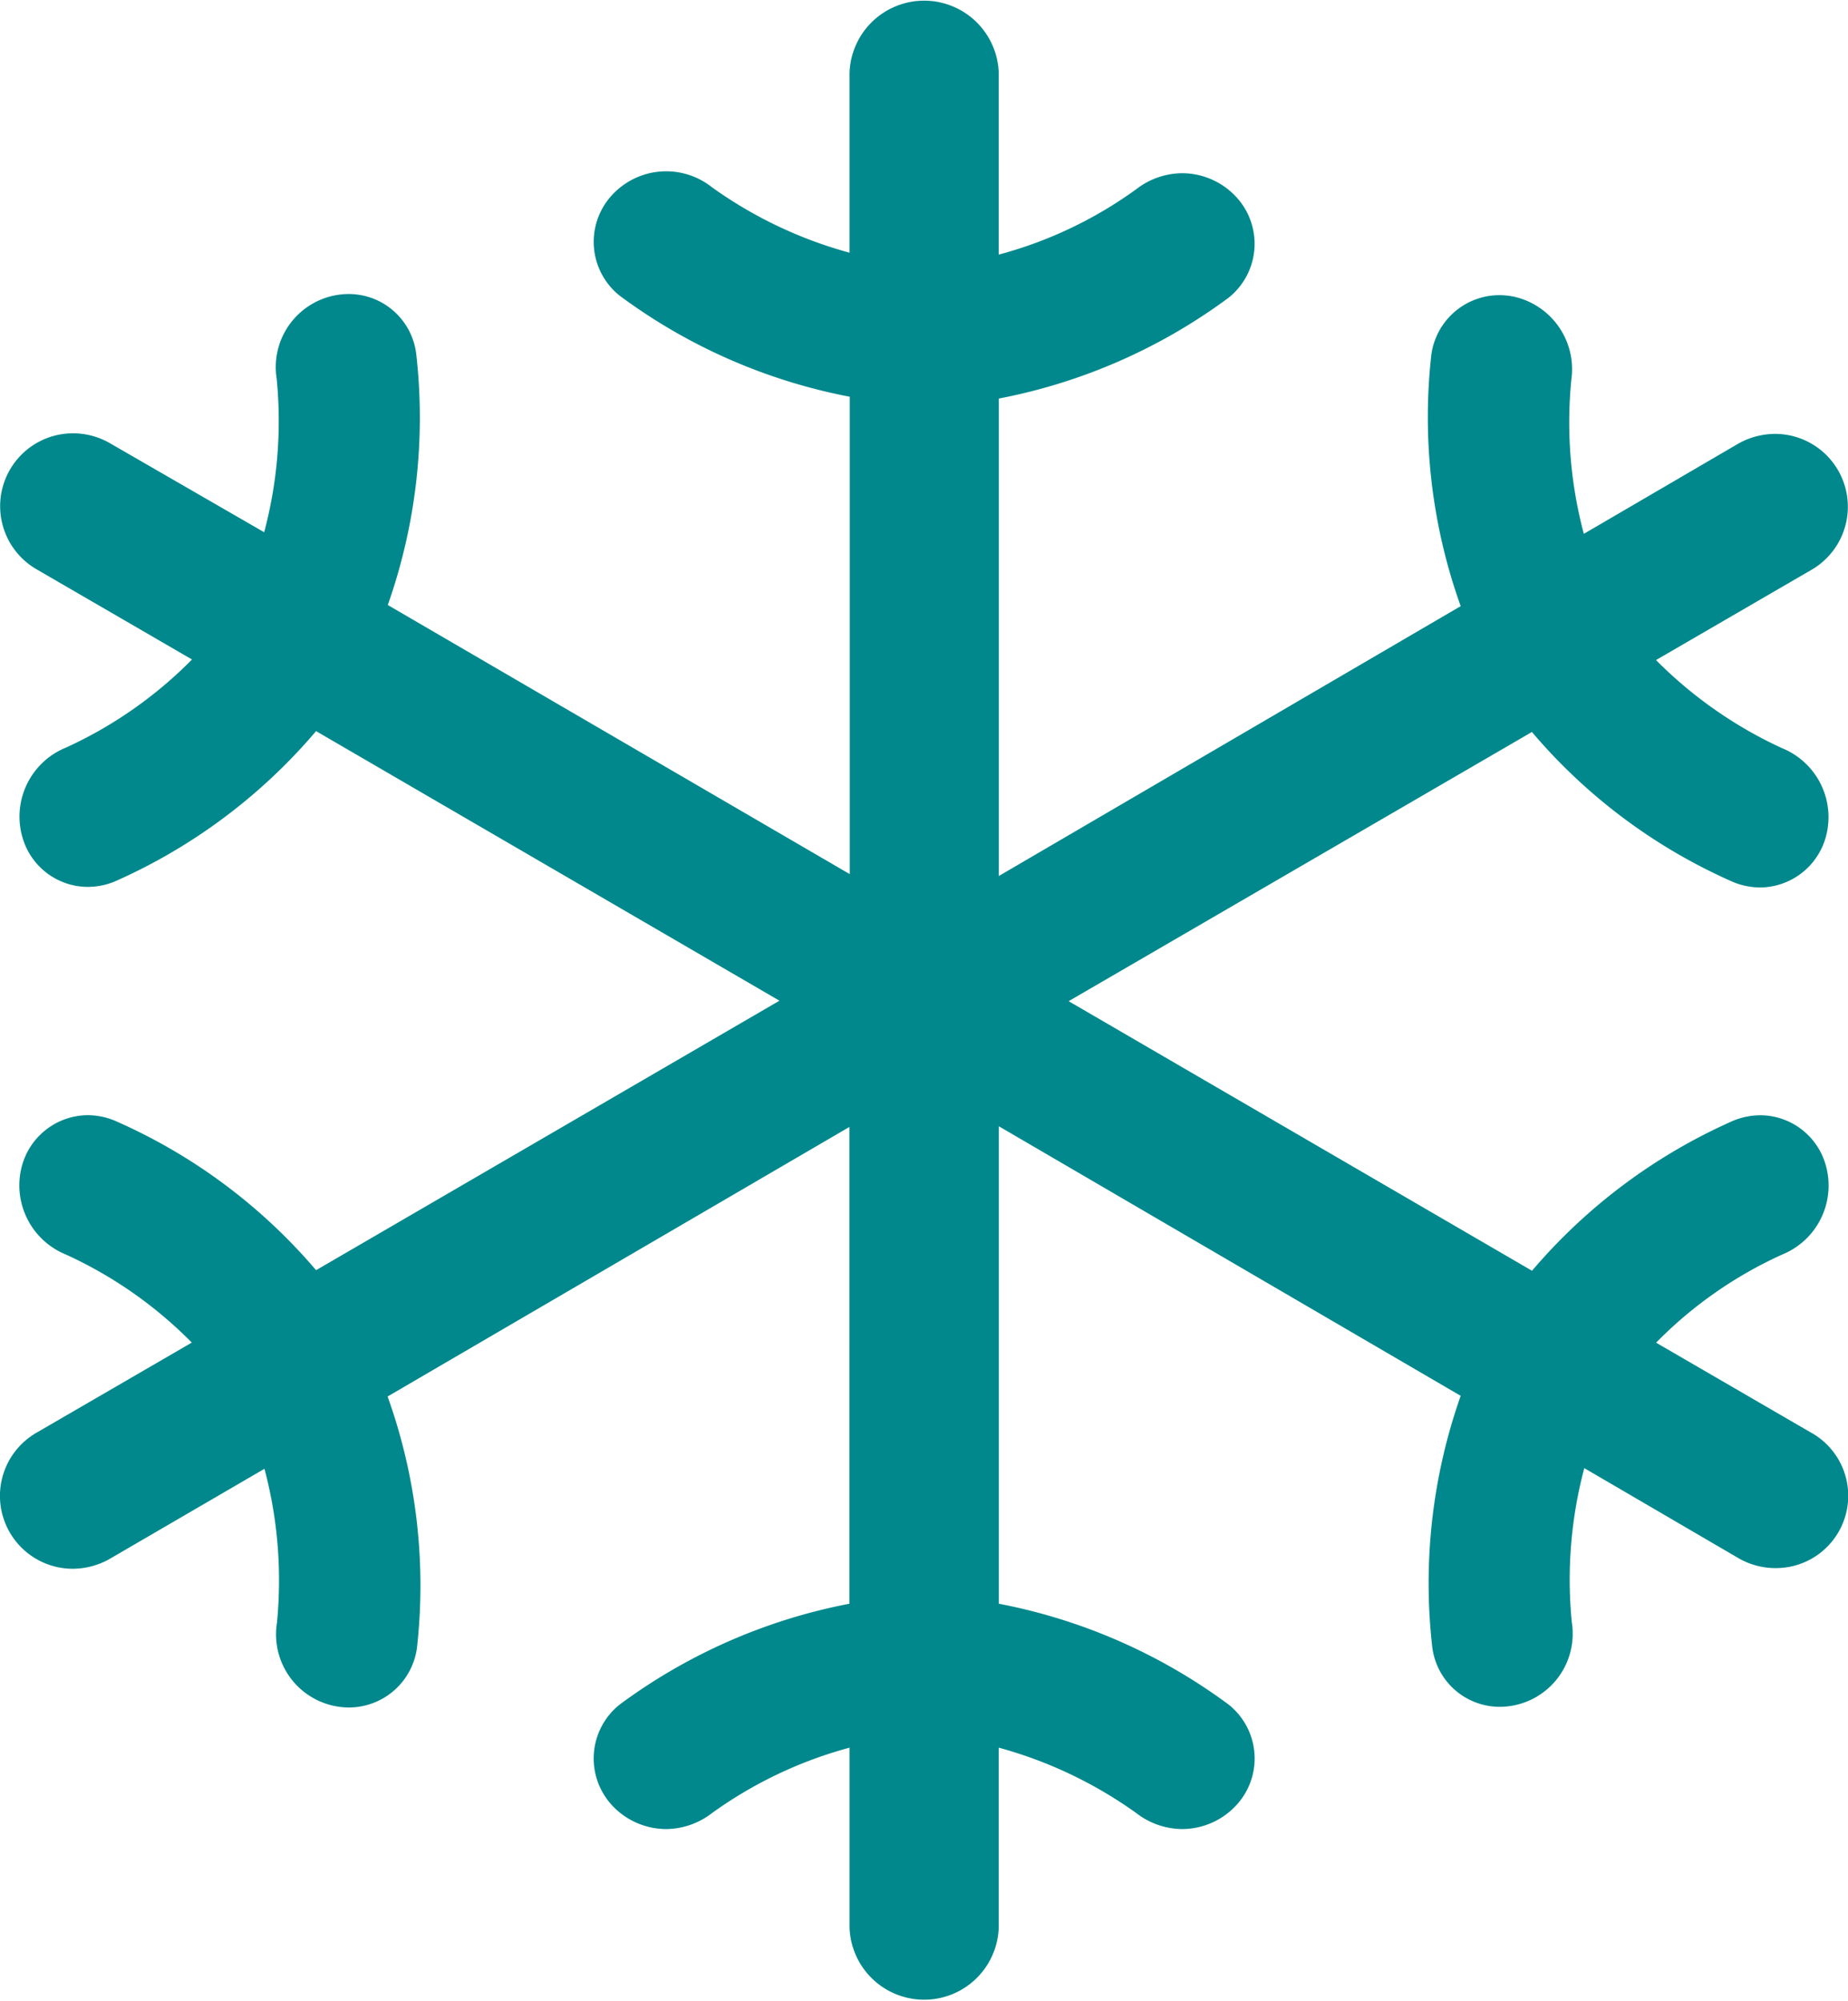 <svg xmlns="http://www.w3.org/2000/svg" width="19.51" height="21.116" viewBox="0 0 19.51 21.116">
  <path id="Icon_ionic-ios-snow" data-name="Icon ionic-ios-snow" d="M23.623,18.5l-1.646-.955a4.419,4.419,0,0,1,1.331-.93.786.786,0,0,0,.452-.97.72.72,0,0,0-.686-.5.761.761,0,0,0-.279.056,5.934,5.934,0,0,0-2.128,1.585l-4.892-2.845L20.666,11.1a5.89,5.89,0,0,0,2.128,1.585.761.761,0,0,0,.279.056.726.726,0,0,0,.686-.5.786.786,0,0,0-.452-.97,4.557,4.557,0,0,1-1.331-.93l1.646-.955a.769.769,0,0,0-.386-1.432.8.8,0,0,0-.386.1l-1.636.955a4.569,4.569,0,0,1-.132-1.625.785.785,0,0,0-.61-.879.775.775,0,0,0-.152-.015.726.726,0,0,0-.716.63,5.909,5.909,0,0,0,.31,2.652L15.038,12.62V7.581a5.958,5.958,0,0,0,2.423-1.062.727.727,0,0,0,.091-1.057.781.781,0,0,0-.579-.259.8.8,0,0,0-.483.168,4.408,4.408,0,0,1-1.453.691V4.142a.788.788,0,0,0-1.575,0v1.9a4.541,4.541,0,0,1-1.453-.691.777.777,0,0,0-1.062.091A.726.726,0,0,0,11.041,6.5a5.958,5.958,0,0,0,2.423,1.062V12.6L8.587,9.76a5.944,5.944,0,0,0,.3-2.652.718.718,0,0,0-.711-.63.772.772,0,0,0-.762.894,4.553,4.553,0,0,1-.132,1.62L5.646,8.048a.782.782,0,0,0-.386-.1.769.769,0,0,0-.386,1.432l1.646.955a4.487,4.487,0,0,1-1.331.93.786.786,0,0,0-.452.97.72.72,0,0,0,.686.5.761.761,0,0,0,.279-.056A5.934,5.934,0,0,0,7.83,11.091l4.892,2.845L7.83,16.78A5.89,5.89,0,0,0,5.7,15.2a.761.761,0,0,0-.279-.056.726.726,0,0,0-.686.5.788.788,0,0,0,.452.97,4.487,4.487,0,0,1,1.331.93l-1.646.955a.769.769,0,0,0,.386,1.432.8.8,0,0,0,.386-.1l1.641-.955a4.582,4.582,0,0,1,.132,1.625.772.772,0,0,0,.762.894.726.726,0,0,0,.716-.63,5.909,5.909,0,0,0-.31-2.652l4.876-2.845V20.3a5.958,5.958,0,0,0-2.423,1.062.727.727,0,0,0-.091,1.057.781.781,0,0,0,.579.259.8.8,0,0,0,.483-.168,4.474,4.474,0,0,1,1.453-.691v1.9a.788.788,0,0,0,1.575,0v-1.9a4.541,4.541,0,0,1,1.453.691.8.8,0,0,0,.483.168.781.781,0,0,0,.579-.259.726.726,0,0,0-.091-1.057A5.958,5.958,0,0,0,15.038,20.3V15.261l4.876,2.845a5.944,5.944,0,0,0-.3,2.652.718.718,0,0,0,.711.63.772.772,0,0,0,.762-.894,4.573,4.573,0,0,1,.132-1.625l1.636.955a.782.782,0,0,0,.386.1.763.763,0,0,0,.386-1.422Z" transform="translate(-4.493 -3.375)" fill="#00888c"/>
</svg>
